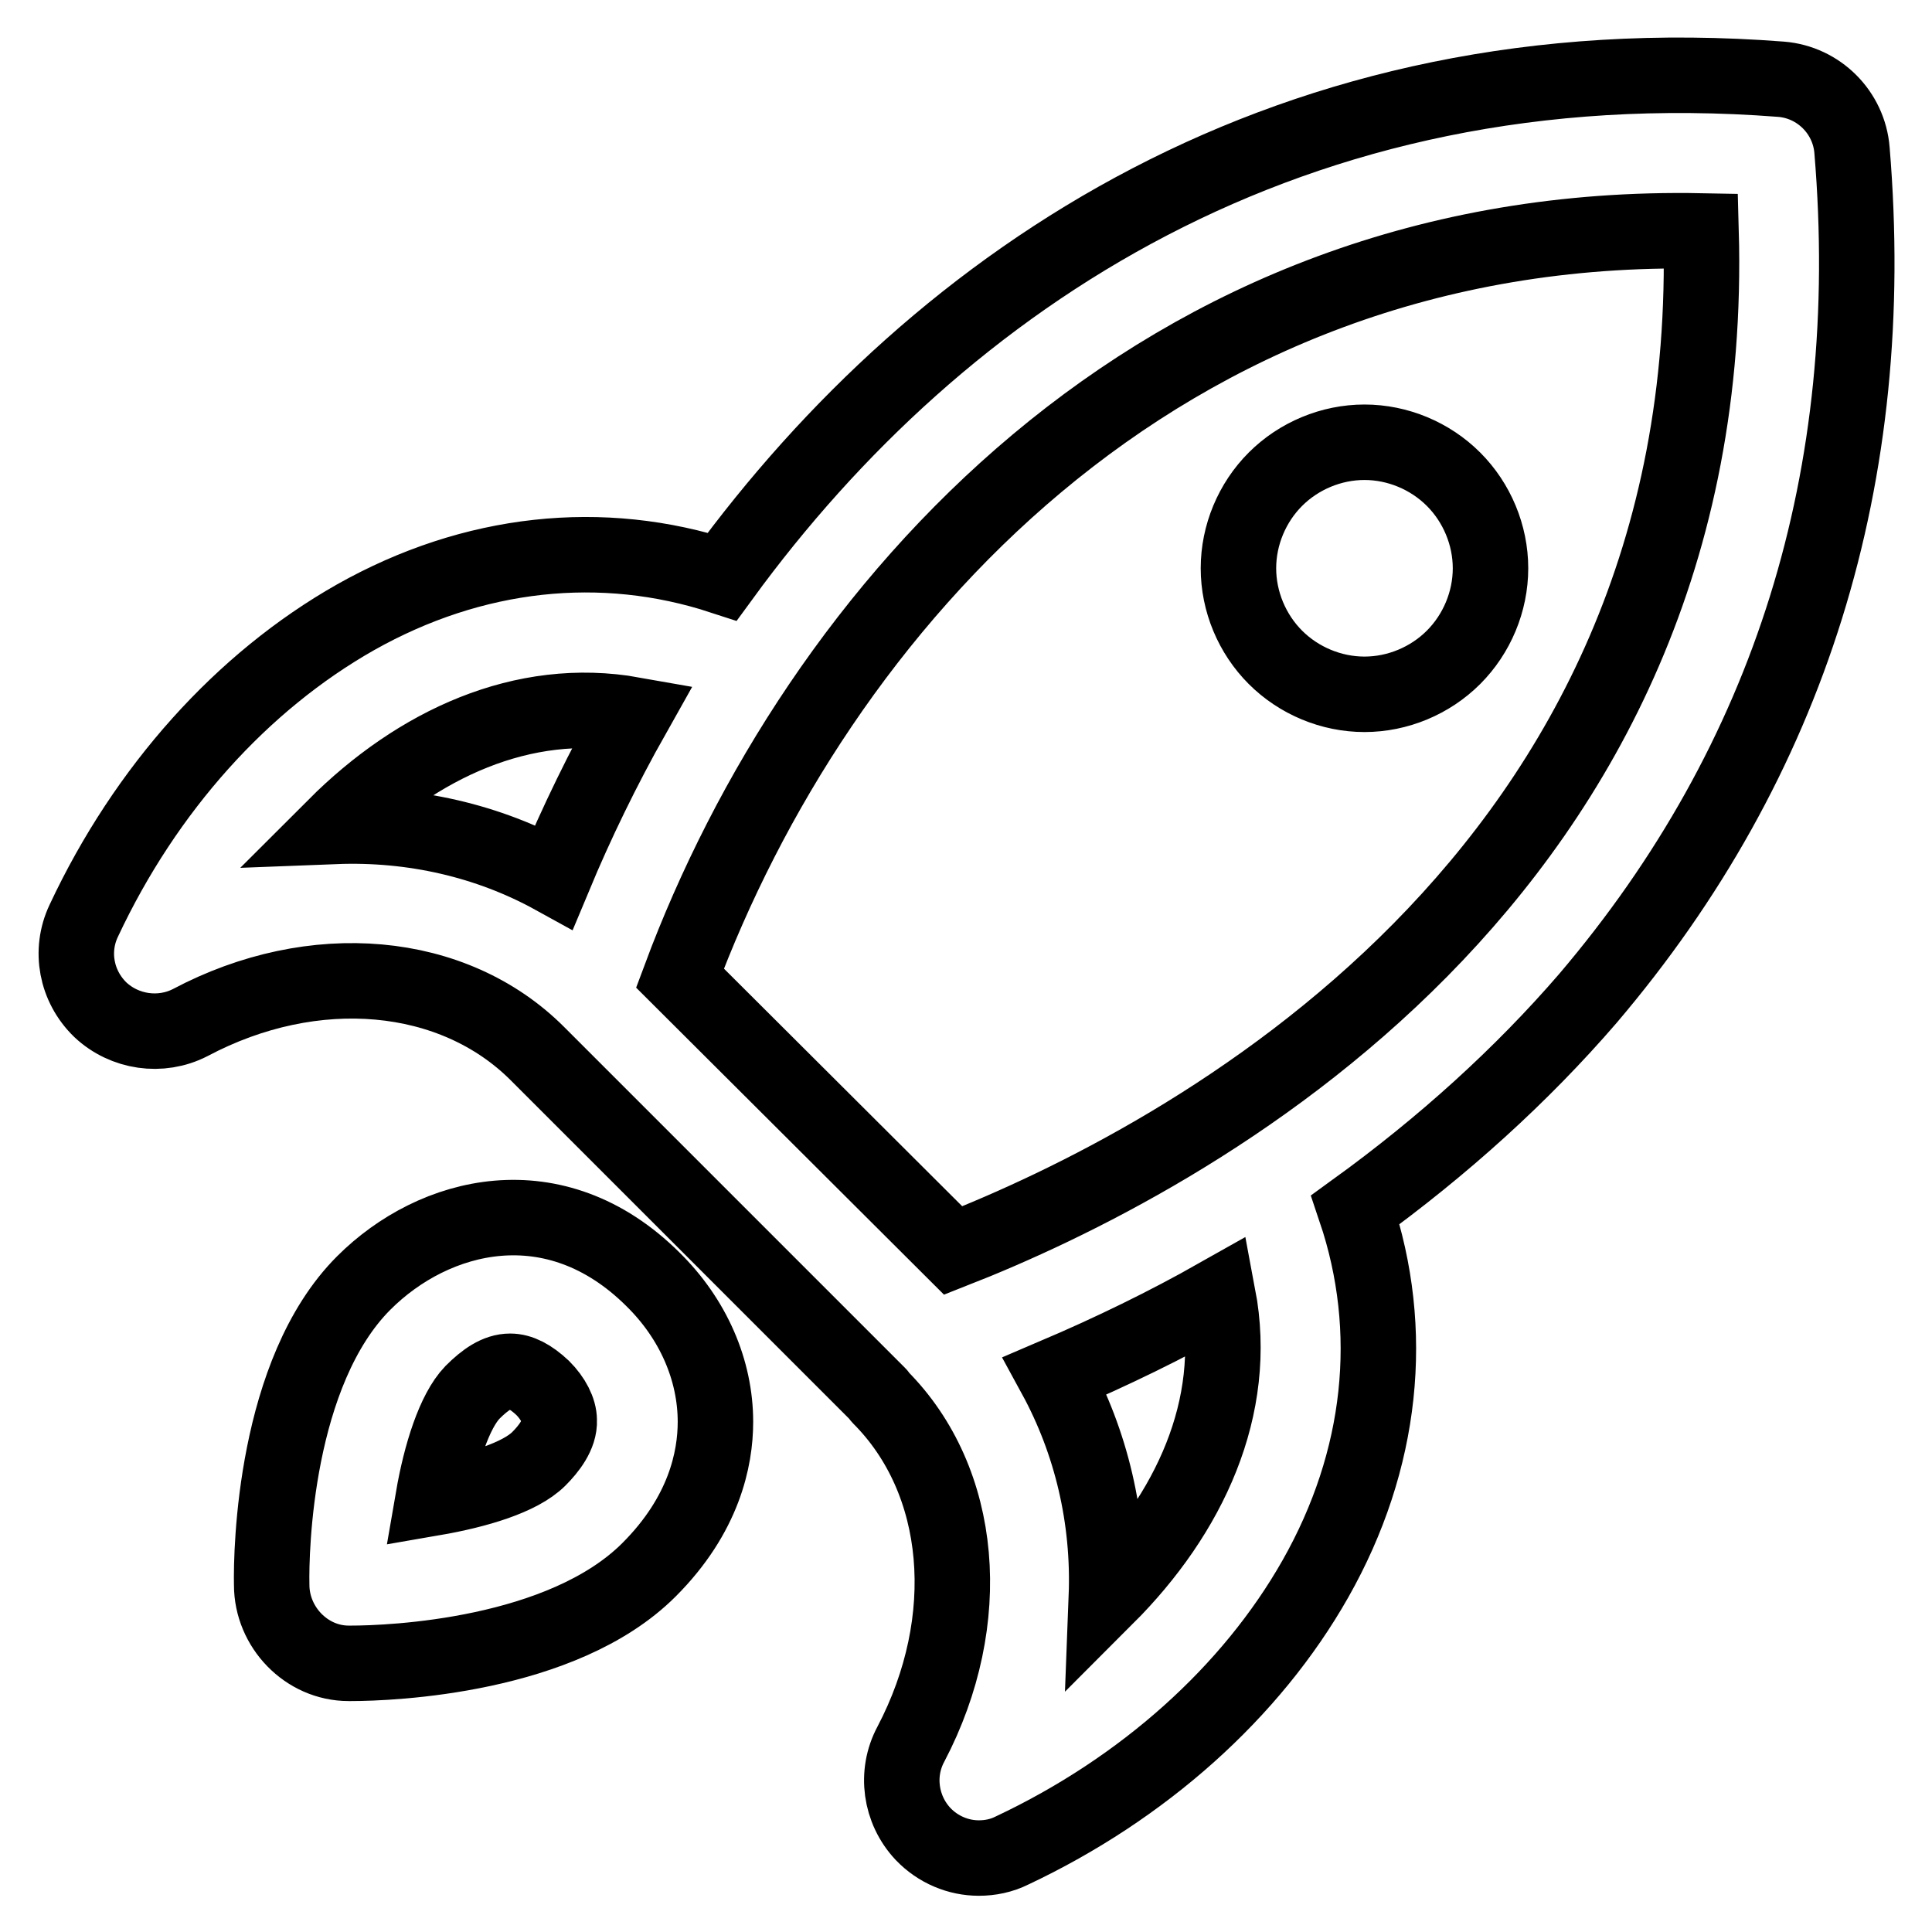 <?xml version="1.0" encoding="utf-8"?>
<!-- Svg Vector Icons : http://www.onlinewebfonts.com/icon -->
<!DOCTYPE svg PUBLIC "-//W3C//DTD SVG 1.1//EN" "http://www.w3.org/Graphics/SVG/1.1/DTD/svg11.dtd">
<svg version="1.1" xmlns="http://www.w3.org/2000/svg" xmlns:xlink="http://www.w3.org/1999/xlink" x="0px" y="0px" viewBox="0 0 256 256" enable-background="new 0 0 256 256" xml:space="preserve">
<g> <path stroke-width="10" fill-opacity="0" stroke="#000000"  d="M245.4,19.9c-0.4-5-4.4-9-9.4-9.4c-64.8-5-111.4,26.3-140.3,65.9c-15.9-5.2-33-3.4-48.6,5.4 c-15,8.5-27.8,22.7-36,40.2c-1.9,4-1,8.7,2.2,11.8c3.2,3,8,3.7,11.9,1.7c16.4-8.7,34.9-7,46,4.1l45.2,45.2c0.1,0.1,0.1,0.2,0.2,0.3 c11.1,11.1,12.7,29.6,4.1,46c-2.1,3.9-1.4,8.7,1.6,11.9c2,2.1,4.7,3.2,7.4,3.2c1.5,0,3-0.3,4.4-1c17.4-8.2,31.7-21,40.2-36 c8.9-15.7,10.7-32.9,5.3-48.9c11.6-8.4,22-17.8,30.8-28C237.2,100.8,249,63.1,245.4,19.9z M44.4,109.5 c10.9-10.9,24.9-17.4,39.5-14.8c-4,7.1-7.5,14.3-10.5,21.5C64.7,111.4,54.7,109.1,44.4,109.5z M146.6,211.6 c0.4-10.4-2-20.5-6.8-29.3c7.5-3.2,14.7-6.7,21.6-10.6C164.2,186.5,157.6,200.6,146.6,211.6z M126.3,165.7l-36.2-36.1 c18.1-48.6,63.1-100.4,135.3-99C227.8,116.5,156.9,153.7,126.3,165.7z M192.6,63.5c3.1,3.1,4.9,7.4,4.9,11.8 c0,4.4-1.8,8.7-4.9,11.8s-7.4,4.9-11.8,4.9c-4.4,0-8.7-1.8-11.8-4.9c-3.1-3.1-4.9-7.4-4.9-11.8c0-4.4,1.8-8.7,4.9-11.8 c3.1-3.1,7.4-4.9,11.8-4.9C185.2,58.6,189.5,60.4,192.6,63.5z M48.2,170c-11.8,11.8-12.3,35.4-12.2,40c0,5.6,4.6,10.4,10.2,10.4 c0.1,0,0.2,0,0.3,0c5.3,0,28-0.9,39.5-12.4c7.3-7.3,8.8-14.7,8.8-19.6c0-6.8-2.9-13.6-8.3-18.9C73.5,156.6,57.5,160.7,48.2,170z  M71.4,193.3c-2.5,2.5-8.2,4.2-14,5.2c1-5.8,2.8-11.5,5.2-14c1.7-1.7,3.3-2.8,5-2.8c1.3,0,2.7,0.7,4.3,2.2c1.4,1.4,2.2,3,2.2,4.3 C74.2,190.1,72.7,192,71.4,193.3z"/></g>
</svg>